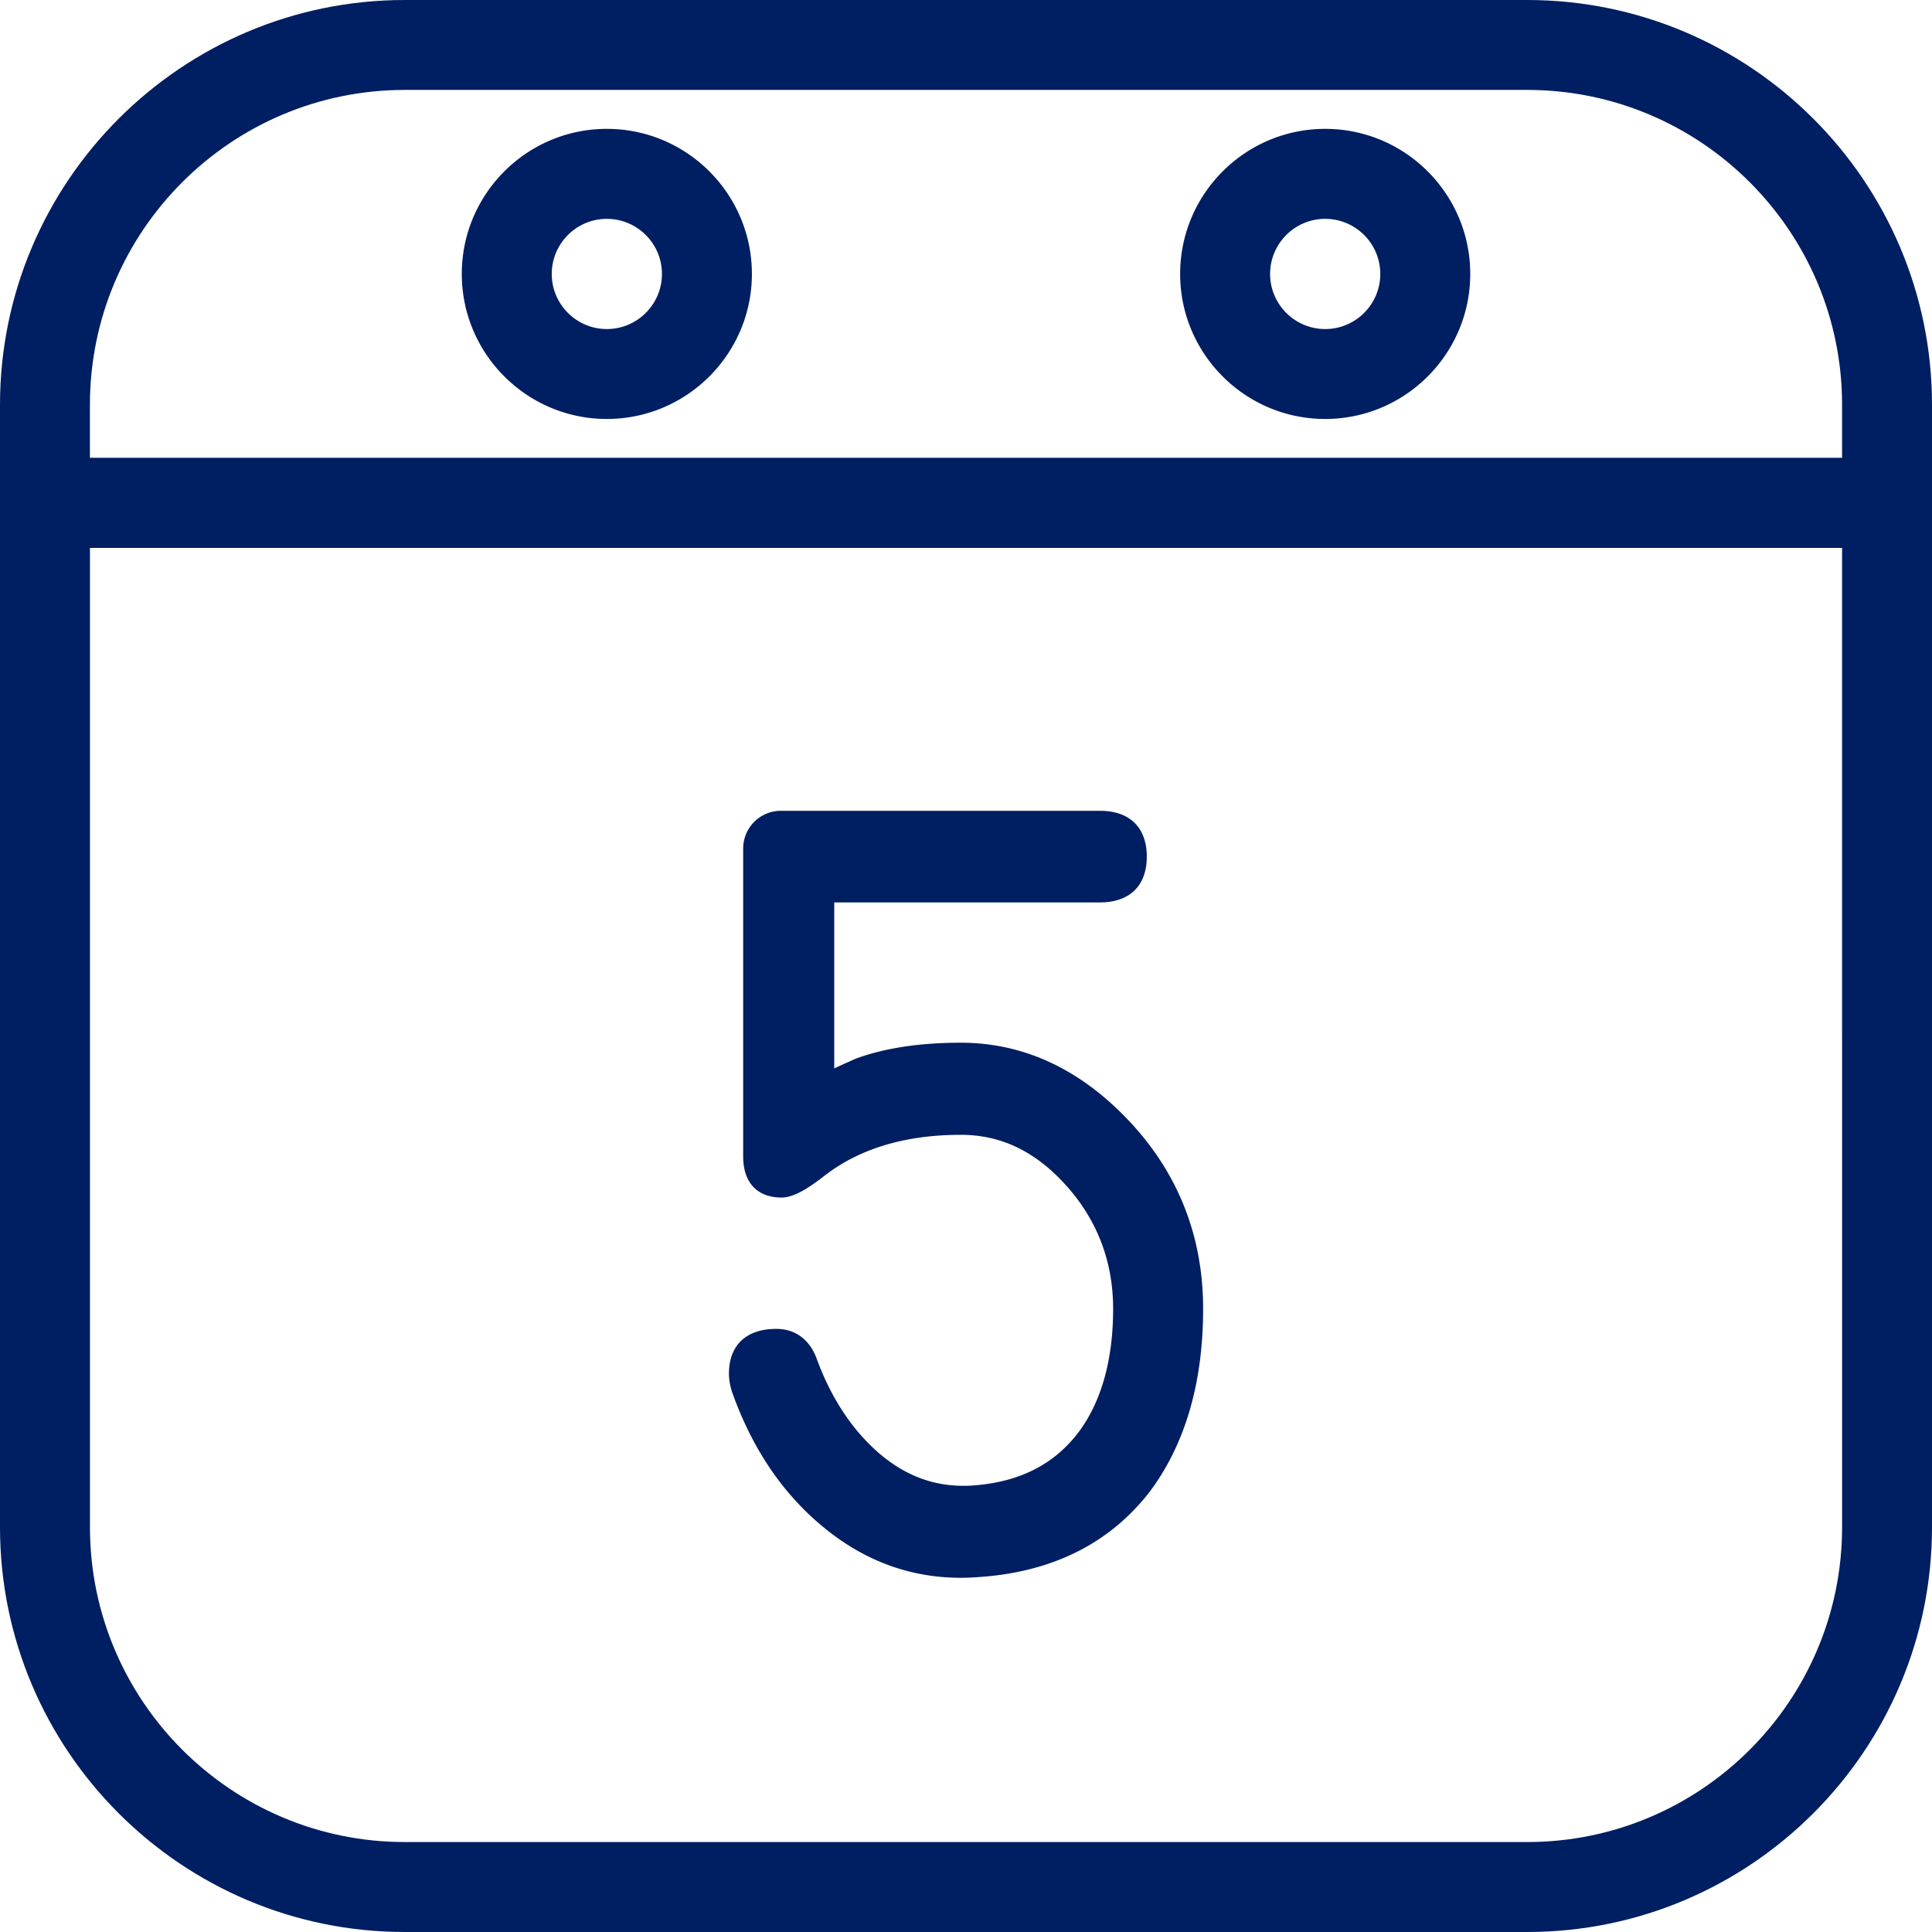 <svg xmlns="http://www.w3.org/2000/svg" xml:space="preserve" viewBox="0 0 512 512" id="5Date">
  <path d="M404.74 512H107.26C48.12 512 0 463.88 0 404.74V133.28c0-6.58 5.34-11.92 11.92-11.92h488.16c6.58 0 11.92 5.34 11.92 11.92v271.46C512 463.88 463.88 512 404.74 512M23.84 145.19v259.54c0 46 37.42 83.43 83.43 83.43h297.47c46 0 83.43-37.42 83.43-83.43V145.19z" fill="#001e62" class="color000000 svgShape"></path>
  <path d="M500.08 145.19H11.92C5.34 145.19 0 139.86 0 133.28v-26.01C0 48.12 48.12 0 107.26 0h297.47C463.88 0 512 48.12 512 107.26v26.01c0 6.59-5.34 11.92-11.92 11.92M23.84 121.36h464.33v-14.1c0-46-37.42-83.43-83.43-83.43H107.26c-46 0-83.43 37.42-83.43 83.43v14.1z" fill="#001e62" class="color000000 svgShape"></path>
  <path d="M160.82 111.03c-21.19 0-38.44-17.24-38.44-38.44s17.24-38.44 38.44-38.44 38.44 17.24 38.44 38.44-17.25 38.44-38.44 38.44m0-53.03c-8.05 0-14.6 6.55-14.6 14.6s6.55 14.6 14.6 14.6 14.6-6.55 14.6-14.6-6.55-14.6-14.6-14.6M351.19 111.03c-21.19 0-38.44-17.24-38.44-38.44s17.24-38.44 38.44-38.44c21.19 0 38.44 17.24 38.44 38.44s-17.25 38.44-38.44 38.44m0-53.03c-8.05 0-14.6 6.55-14.6 14.6s6.55 14.6 14.6 14.6 14.6-6.55 14.6-14.6-6.55-14.6-14.6-14.6M193.91 368.62c5.3 15.14 13.55 27.34 24.5 36.25 10.73 8.81 22.89 13.26 36.19 13.26 1.69 0 3.4-.07 5.13-.22 19.34-1.37 34.48-8.99 45.04-22.7 9.34-12.54 14.07-28.81 14.07-48.36 0-19.13-6.55-35.83-19.48-49.63-12.98-13.86-28.04-20.89-44.75-20.89-10.67 0-19.93 1.38-27.52 4.11l-.21.08a264 264 0 0 0-5.8 2.62v-43.99h70.41c7.89 0 12.42-4.42 12.42-12.14 0-7.71-4.53-12.14-12.42-12.14h-84.54c-5.52 0-10 4.48-10 10v81.61c0 6.91 3.71 10.88 10.18 10.88 2.73 0 6.16-1.72 11.14-5.6 9.31-7.31 21.54-11.02 36.35-11.02 10.74 0 19.93 4.45 28.09 13.62 8.15 9.15 12.28 20.08 12.28 32.49 0 13.19-2.94 24.01-8.72 32.11-6.53 8.94-15.78 13.75-28.27 14.7-9.41.68-17.66-2.16-25.21-8.68-6.99-6.12-12.46-14.4-16.23-24.57-1.85-5.32-5.7-8.24-10.83-8.24-7.98 0-12.55 4.32-12.55 11.86 0 1.45.24 2.96.71 4.48z" fill="#001e62" class="color000000 svgShape"></path>
</svg>
